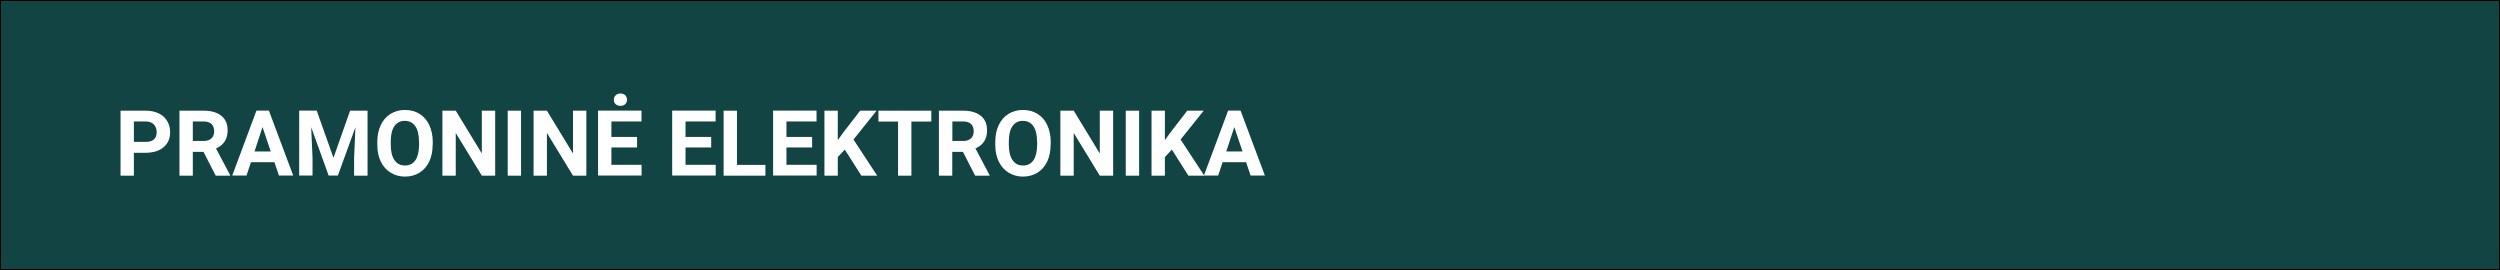 <?xml version="1.0" encoding="utf-8"?>
<!-- Generator: Adobe Illustrator 28.1.0, SVG Export Plug-In . SVG Version: 6.00 Build 0)  -->
<svg version="1.1" id="Layer_1" xmlns="http://www.w3.org/2000/svg" xmlns:xlink="http://www.w3.org/1999/xlink" x="0px" y="0px"
	 width="2435px" height="263px" viewBox="0 0 2435 263" style="enable-background:new 0 0 2435 263;" xml:space="preserve">
<rect x="0" y="0" width="2435" height="263" fill="#808080" stroke="none"/>
<style type="text/css">
	.st0{fill:#124444;}
	.st1{fill:#FFFFFF;}
</style>
<g>
	<rect x="0.5" y="0.5" class="st0" width="2434" height="262"/>
	<path d="M2434,1v261H1V1H2434 M2435,0H0v263h2435V0L2435,0z"/>
</g>
<g>
	<path class="st1" d="M130.4,148.8v22.3h-13v-63.3H142c4.8,0,8.9,0.9,12.5,2.6s6.4,4.2,8.3,7.4c1.9,3.2,2.9,6.8,2.9,10.9
		c0,6.2-2.1,11.1-6.4,14.7c-4.2,3.6-10.1,5.4-17.6,5.4H130.4z M130.4,138.2H142c3.4,0,6.1-0.8,7.9-2.4c1.8-1.6,2.7-3.9,2.7-7
		c0-3.1-0.9-5.6-2.7-7.5c-1.8-1.9-4.3-2.9-7.6-3h-11.9V138.2z"/>
	<path class="st1" d="M198.2,147.9h-10.4v23.2h-13v-63.3h23.5c7.5,0,13.2,1.7,17.3,5c4.1,3.3,6.1,8,6.1,14.1c0,4.3-0.9,7.9-2.8,10.8
		c-1.9,2.9-4.7,5.2-8.5,6.9l13.7,25.9v0.6h-14L198.2,147.9z M187.8,137.3h10.5c3.3,0,5.8-0.8,7.6-2.5c1.8-1.7,2.7-4,2.7-6.9
		c0-3-0.8-5.3-2.5-7c-1.7-1.7-4.3-2.6-7.8-2.6h-10.5V137.3z"/>
	<path class="st1" d="M267.3,158h-22.9l-4.3,13h-13.9l23.6-63.3h12.1l23.7,63.3h-13.9L267.3,158z M247.9,147.5h15.8l-8-23.7
		L247.9,147.5z"/>
	<path class="st1" d="M308.5,107.8l16.3,45.9l16.2-45.9H358v63.3h-13.1v-17.3l1.3-29.9l-17.1,47.1h-9l-17-47.1l1.3,29.8v17.3h-13
		v-63.3H308.5z"/>
	<path class="st1" d="M421.4,140.9c0,6.2-1.1,11.7-3.3,16.4c-2.2,4.7-5.4,8.3-9.5,10.9c-4.1,2.5-8.8,3.8-14.1,3.8
		c-5.2,0-9.9-1.3-14-3.8c-4.1-2.5-7.3-6.1-9.6-10.8s-3.4-10.1-3.4-16.1v-3.1c0-6.2,1.1-11.7,3.4-16.4c2.2-4.7,5.4-8.4,9.5-10.9
		c4.1-2.5,8.8-3.8,14.1-3.8c5.3,0,10,1.3,14.1,3.8c4.1,2.5,7.3,6.2,9.5,10.9c2.2,4.7,3.4,10.2,3.4,16.4V140.9z M408.1,138
		c0-6.6-1.2-11.7-3.6-15.1c-2.4-3.4-5.8-5.2-10.2-5.2c-4.4,0-7.7,1.7-10.1,5.1c-2.4,3.4-3.6,8.4-3.6,15v3.1c0,6.5,1.2,11.5,3.6,15
		c2.4,3.6,5.8,5.3,10.3,5.3c4.4,0,7.7-1.7,10.1-5.1c2.3-3.4,3.5-8.4,3.6-15V138z"/>
	<path class="st1" d="M482.3,171.1h-13l-25.4-41.6v41.6h-13v-63.3h13l25.4,41.7v-41.7h13V171.1z"/>
	<path class="st1" d="M507.5,171.1h-13v-63.3h13V171.1z"/>
	<path class="st1" d="M571.1,171.1h-13l-25.4-41.6v41.6h-13v-63.3h13l25.4,41.7v-41.7h13V171.1z"/>
	<path class="st1" d="M620.5,143.6h-25v16.9h29.4v10.5h-42.4v-63.3h42.3v10.6h-29.3v15.1h25V143.6z M604.3,91.1c2,0,3.6,0.6,4.7,1.7
		c1.1,1.1,1.7,2.5,1.7,4.3s-0.6,3.2-1.7,4.3c-1.1,1.1-2.7,1.7-4.7,1.7c-2,0-3.5-0.6-4.7-1.7c-1.2-1.1-1.7-2.5-1.7-4.3
		s0.6-3.2,1.8-4.3C600.8,91.6,602.4,91.1,604.3,91.1z"/>
	<path class="st1" d="M692.7,143.6h-25v16.9h29.4v10.5h-42.4v-63.3H697v10.6h-29.3v15.1h25V143.6z"/>
	<path class="st1" d="M717.8,160.6h27.7v10.5h-40.7v-63.3h13V160.6z"/>
	<path class="st1" d="M791,143.6h-25v16.9h29.4v10.5h-42.4v-63.3h42.3v10.6H766v15.1h25V143.6z"/>
	<path class="st1" d="M822.8,145.7L816,153v18.1h-13v-63.3h13v28.7l5.7-7.9l16.1-20.8h16l-22.5,28.1l23.1,35.2H839L822.8,145.7z"/>
	<path class="st1" d="M907.1,118.4h-19.4v52.7h-13v-52.7h-19.1v-10.6h51.5V118.4z"/>
	<path class="st1" d="M937.9,147.9h-10.4v23.2h-13v-63.3H938c7.5,0,13.2,1.7,17.3,5c4.1,3.3,6.1,8,6.1,14.1c0,4.3-0.9,7.9-2.8,10.8
		c-1.9,2.9-4.7,5.2-8.5,6.9l13.7,25.9v0.6h-14L937.9,147.9z M927.6,137.3h10.5c3.3,0,5.8-0.8,7.6-2.5c1.8-1.7,2.7-4,2.7-6.9
		c0-3-0.8-5.3-2.5-7c-1.7-1.7-4.3-2.6-7.8-2.6h-10.5V137.3z"/>
	<path class="st1" d="M1023.3,140.9c0,6.2-1.1,11.7-3.3,16.4c-2.2,4.7-5.4,8.3-9.5,10.9c-4.1,2.5-8.8,3.8-14.1,3.8
		c-5.2,0-9.9-1.3-14-3.8c-4.1-2.5-7.3-6.1-9.6-10.8s-3.4-10.1-3.4-16.1v-3.1c0-6.2,1.1-11.7,3.4-16.4c2.2-4.7,5.4-8.4,9.5-10.9
		c4.1-2.5,8.8-3.8,14.1-3.8c5.3,0,10,1.3,14.1,3.8c4.1,2.5,7.3,6.2,9.5,10.9c2.2,4.7,3.4,10.2,3.4,16.4V140.9z M1010.1,138
		c0-6.6-1.2-11.7-3.6-15.1c-2.4-3.4-5.8-5.2-10.2-5.2c-4.4,0-7.7,1.7-10.1,5.1c-2.4,3.4-3.6,8.4-3.6,15v3.1c0,6.5,1.2,11.5,3.6,15
		c2.4,3.6,5.8,5.3,10.3,5.3c4.4,0,7.7-1.7,10.1-5.1c2.3-3.4,3.5-8.4,3.6-15V138z"/>
	<path class="st1" d="M1084.2,171.1h-13l-25.4-41.6v41.6h-13v-63.3h13l25.4,41.7v-41.7h13V171.1z"/>
	<path class="st1" d="M1109.5,171.1h-13v-63.3h13V171.1z"/>
	<path class="st1" d="M1141.4,145.7l-6.8,7.3v18.1h-13v-63.3h13v28.7l5.7-7.9l16.1-20.8h16l-22.5,28.1l23.1,35.2h-15.5L1141.4,145.7
		z"/>
	<path class="st1" d="M1213.7,158h-22.9l-4.3,13h-13.9l23.6-63.3h12.1l23.7,63.3h-13.9L1213.7,158z M1194.4,147.5h15.8l-8-23.7
		L1194.4,147.5z"/>
</g>
</svg>
